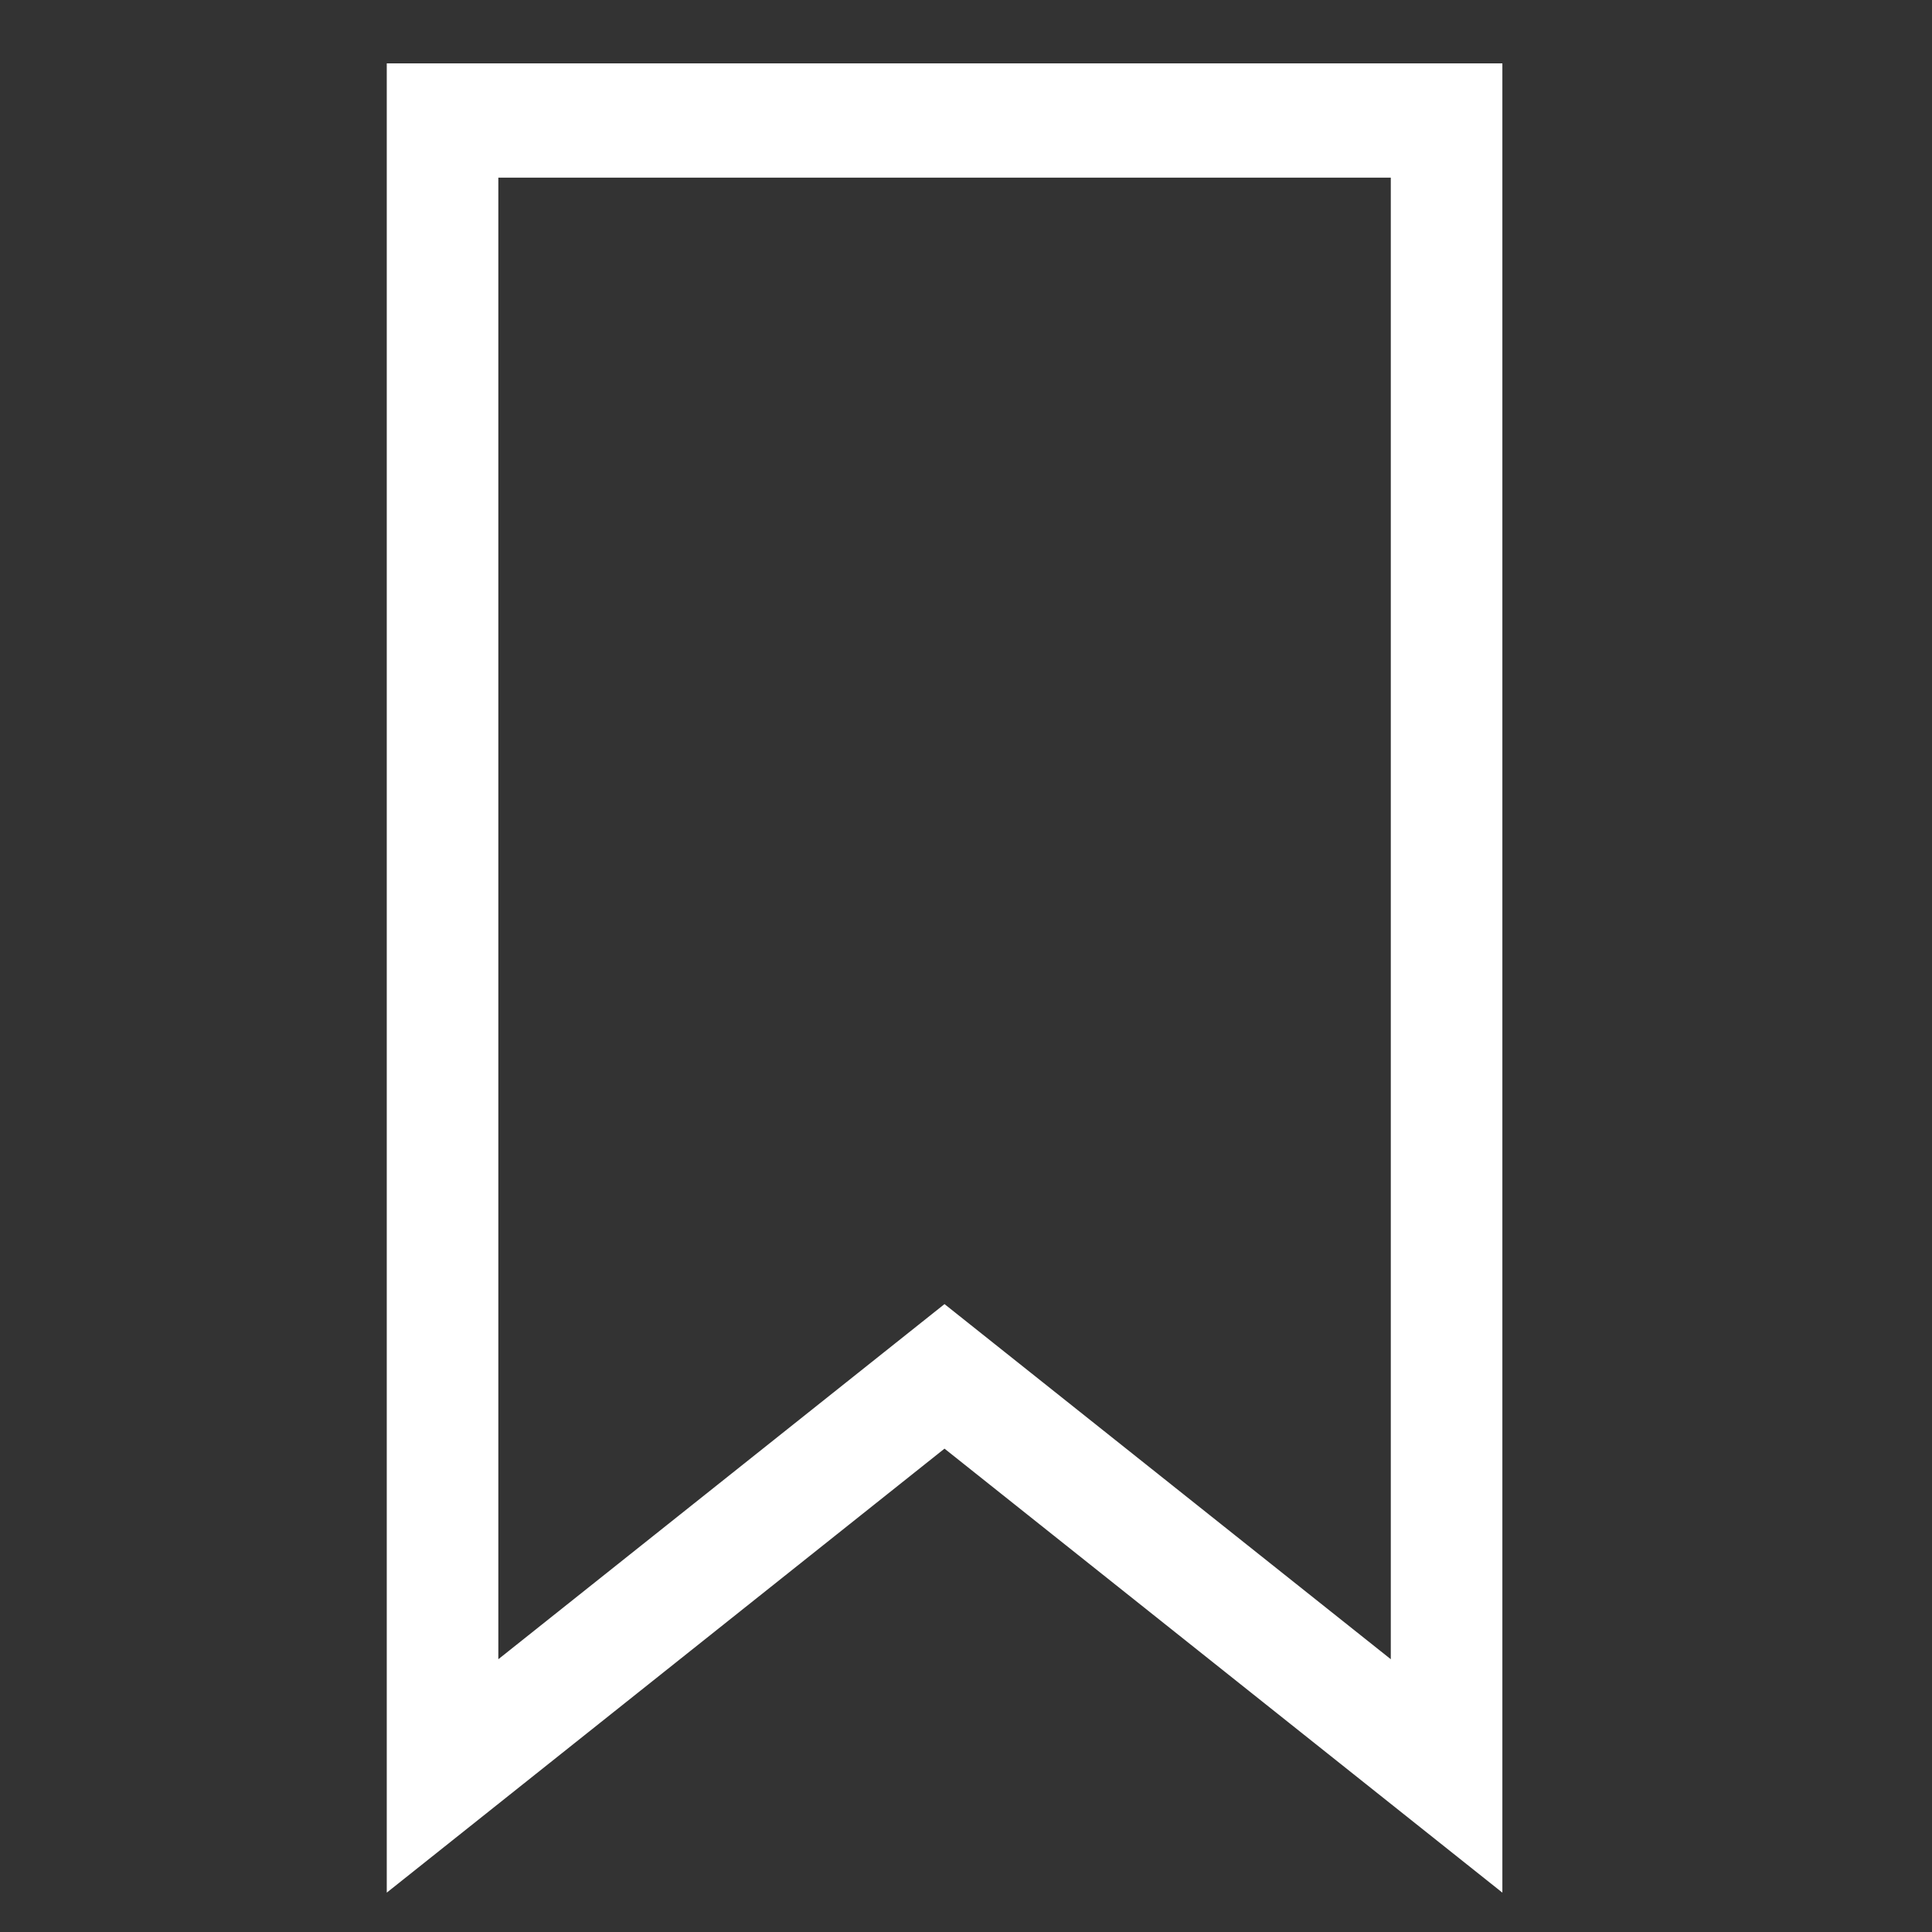 <?xml version="1.0" encoding="UTF-8"?>
<svg width="16px" height="16px" viewBox="0 0 16 16" version="1.1" xmlns="http://www.w3.org/2000/svg" xmlns:xlink="http://www.w3.org/1999/xlink">
    <rect x="0" y="0" width="16" height="16" fill="#333333" stroke="none"/>
    <title>resources</title>
    <g id="Copy-updates_Jun-1,-2020" stroke="none" stroke-width="1" fill="none" fill-rule="evenodd">
        <g id="start" transform="translate(-634, -144)" fill="#FFFFFF">
            <g id="Group-8" transform="translate(198.167, -98)">
                <g id="Group-2" transform="translate(52.833, 201.179)">
                    <g id="Group" transform="translate(0, 26.821)">
                        <g id="resources" transform="translate(383.431, 14.525)">
                            <path d="M2.772,15.149 L7.391,11.472 L12.011,15.149 L12.011,0 L2.772,0 L2.772,15.149 Z M3.696,0.946 L11.087,0.946 L11.087,13.216 L7.391,10.275 L3.696,13.216 L3.696,0.946 Z" id="raw2"></path>
                        </g>
                    </g>
                </g>
            </g>
        </g>
    </g>
</svg>